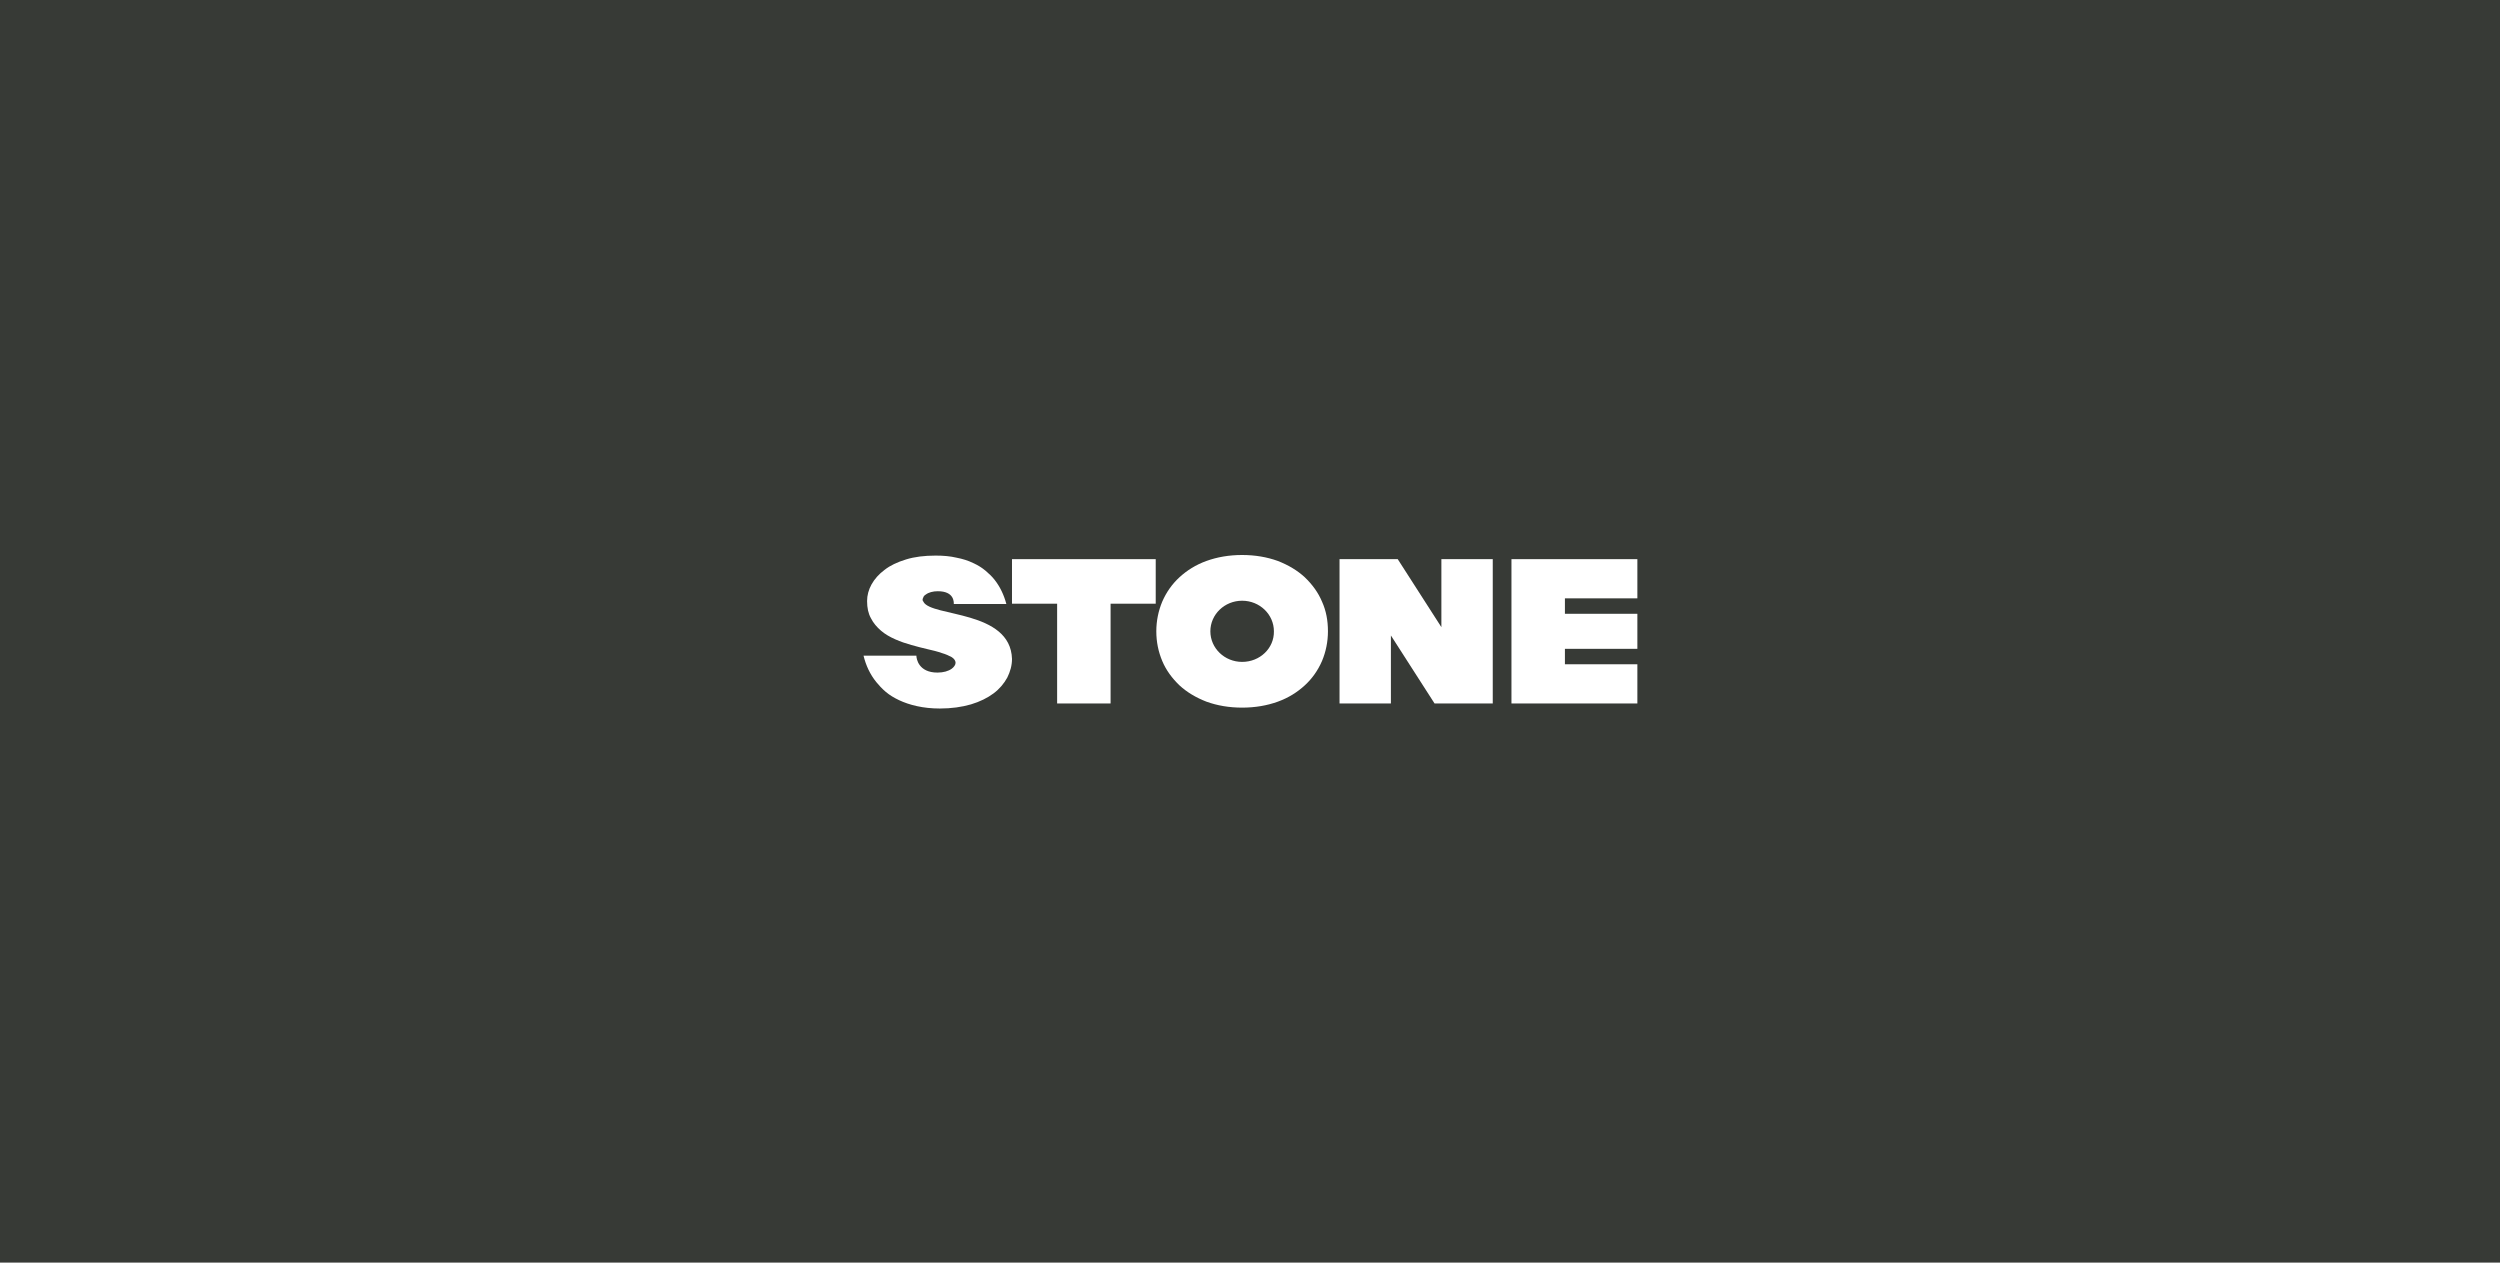 <?xml version="1.0" encoding="utf-8"?>
<!-- Generator: Adobe Illustrator 24.3.0, SVG Export Plug-In . SVG Version: 6.00 Build 0)  -->
<svg version="1.1" id="Layer_1" xmlns="http://www.w3.org/2000/svg" xmlns:xlink="http://www.w3.org/1999/xlink" x="0px" y="0px"
	 viewBox="0 0 841.9 425.2" style="enable-background:new 0 0 841.9 425.2;" xml:space="preserve">
<style type="text/css">
	.st0{fill:#373A36;}
	.st1{fill:#FFFFFF;}
</style>
<rect x="0" class="st0" width="841.9" height="425.2"/>
<g>
	<polygon class="st0" points="356,-444.2 340.8,-444.2 340.8,-459.1 389.2,-459.1 389.2,-444.2 374,-444.2 374,-410.5 356,-410.5 	
		"/>
	<polygon class="st0" points="451.1,-459.1 470.7,-459.1 485.4,-436.2 485.4,-459.1 502.7,-459.1 502.7,-410.5 483.1,-410.5 
		468.4,-433.4 468.4,-410.5 451.1,-410.5 	"/>
	<polygon class="st0" points="509,-459.1 509,-410.5 551.4,-410.5 551.4,-423.7 527,-423.7 527,-428.9 551.4,-428.9 551.4,-440.7 
		527,-440.7 527,-445.9 551.4,-445.9 551.4,-459.1 	"/>
	<path class="st0" d="M445.2-444.9c-1.3-3.1-3.3-5.8-5.8-8.2c-2.5-2.3-5.5-4.1-9.1-5.5c-3.6-1.3-7.6-2-12-2s-8.4,0.7-12,2
		c-3.6,1.3-6.6,3.2-9.1,5.5c-2.5,2.3-4.4,5-5.8,8.2c-1.3,3.1-2,6.5-2,10c0,3.6,0.7,6.9,2,10c1.3,3.1,3.3,5.8,5.8,8.2
		c2.5,2.3,5.5,4.1,9.1,5.5c3.6,1.3,7.6,2,12,2s8.4-0.7,12-2c3.6-1.3,6.6-3.2,9.1-5.5c2.5-2.3,4.4-5,5.8-8.2c1.3-3.1,2-6.5,2-10
		C447.2-438.4,446.6-441.7,445.2-444.9 M418.3-424.5c-5.9,0-10.7-4.6-10.7-10.3c0-5.7,4.8-10.3,10.7-10.3c5.9,0,10.7,4.6,10.7,10.3
		C429.1-429.1,424.3-424.5,418.3-424.5"/>
	<path class="st0" d="M311-444.7C310.9-444.7,310.9-444.7,311-444.7c0-0.1-0.1-0.1-0.1-0.2c0,0,0-0.1-0.1-0.1c0,0,0,0,0,0
		c-0.1-0.2-0.1-0.3-0.1-0.5c0-0.1,0-0.3,0.1-0.4c0.1-0.4,0.3-0.8,0.7-1.1c0.1-0.1,0.2-0.1,0.3-0.2c0,0,0,0,0,0c0,0,0,0,0,0
		c0.9-0.7,2.4-1.1,4-1.1c5.6,0,5.4,3.7,5.4,4.3h17.7c-0.8-3-2.1-5.8-4-8.2c-0.8-1-1.8-2-3-3c-1.2-1-2.6-1.9-4.2-2.6
		c-1.6-0.8-3.5-1.4-5.6-1.8c-2.1-0.5-4.4-0.7-7-0.7c-3.8,0-7.1,0.4-10,1.3c-2.9,0.9-5.3,2-7.2,3.5c-1.9,1.4-3.4,3.1-4.4,4.9
		c-1,1.8-1.5,3.7-1.5,5.6c0,2.3,0.4,4.2,1.3,5.8c0.8,1.6,2,3,3.4,4.2c1.4,1.2,3,2.1,4.8,2.9c1.8,0.8,3.6,1.4,5.4,1.9
		c1.8,0.5,3.6,1,5.4,1.4c1.8,0.4,3.4,0.8,4.8,1.3c1.4,0.4,2.5,0.9,3.4,1.4c0.8,0.5,1.3,1.2,1.3,1.9c0,0.7-0.6,1.5-1.3,2
		c-1.1,0.8-2.8,1.3-4.8,1.3c-6.4,0-7.1-4.7-7.1-5.7h-17.8c0.8,3.3,2.2,6.3,4.3,8.9c0.9,1.1,1.9,2.2,3.2,3.3c1.3,1.1,2.8,2,4.5,2.8
		c1.7,0.8,3.7,1.5,6,2c2.3,0.5,4.8,0.8,7.7,0.8c3.9,0,7.4-0.5,10.5-1.4c3-0.9,5.6-2.2,7.6-3.7s3.5-3.3,4.6-5.3c1-2,1.6-4.1,1.6-6.3
		C340.3-442,313.7-439.6,311-444.7"/>
</g>
<g>
	<polygon class="st1" points="356,203.3 340.8,203.3 340.8,188.3 389.2,188.3 389.2,203.3 374,203.3 374,236.9 356,236.9 	"/>
	<polygon class="st1" points="451.1,188.3 470.7,188.3 485.4,211.2 485.4,188.3 502.7,188.3 502.7,236.9 483.1,236.9 468.4,214 
		468.4,236.9 451.1,236.9 	"/>
	<polygon class="st1" points="509,188.3 509,236.9 551.4,236.9 551.4,223.7 527,223.7 527,218.5 551.4,218.5 551.4,206.7 527,206.7 
		527,201.5 551.4,201.5 551.4,188.3 	"/>
	<path class="st1" d="M445.2,202.6c-1.3-3.1-3.3-5.8-5.8-8.2c-2.5-2.3-5.5-4.1-9.1-5.5c-3.6-1.3-7.6-2-12-2s-8.4,0.7-12,2
		c-3.6,1.3-6.6,3.2-9.1,5.5c-2.5,2.3-4.4,5-5.8,8.2c-1.3,3.1-2,6.5-2,10c0,3.6,0.7,6.9,2,10c1.3,3.1,3.3,5.8,5.8,8.2
		c2.5,2.3,5.5,4.1,9.1,5.5c3.6,1.3,7.6,2,12,2s8.4-0.7,12-2c3.6-1.3,6.6-3.2,9.1-5.5c2.5-2.3,4.4-5,5.8-8.2c1.3-3.1,2-6.5,2-10
		C447.2,209,446.6,205.7,445.2,202.6 M418.3,222.9c-5.9,0-10.7-4.6-10.7-10.3c0-5.7,4.8-10.3,10.7-10.3c5.9,0,10.7,4.6,10.7,10.3
		C429.1,218.3,424.3,222.9,418.3,222.9"/>
	<path class="st1" d="M311,202.7C310.9,202.7,310.9,202.7,311,202.7c0-0.1-0.1-0.1-0.1-0.2c0,0,0-0.1-0.1-0.1c0,0,0,0,0,0
		c-0.1-0.2-0.1-0.3-0.1-0.5c0-0.1,0-0.3,0.1-0.4c0.1-0.4,0.3-0.8,0.7-1.1c0.1-0.1,0.2-0.1,0.3-0.2c0,0,0,0,0,0c0,0,0,0,0,0
		c0.9-0.7,2.4-1.1,4-1.1c5.6,0,5.4,3.7,5.4,4.3h17.7c-0.8-3-2.1-5.8-4-8.2c-0.8-1-1.8-2-3-3c-1.2-1-2.6-1.9-4.2-2.6
		c-1.6-0.8-3.5-1.4-5.6-1.8c-2.1-0.5-4.4-0.7-7-0.7c-3.8,0-7.1,0.4-10,1.3c-2.9,0.9-5.3,2-7.2,3.5c-1.9,1.4-3.4,3.1-4.4,4.9
		c-1,1.8-1.5,3.7-1.5,5.6c0,2.3,0.4,4.2,1.3,5.8c0.8,1.6,2,3,3.4,4.2c1.4,1.2,3,2.1,4.8,2.9c1.8,0.8,3.6,1.4,5.4,1.9
		c1.8,0.5,3.6,1,5.4,1.4c1.8,0.4,3.4,0.8,4.8,1.3c1.4,0.4,2.5,0.9,3.4,1.4c0.8,0.5,1.3,1.2,1.3,1.9c0,0.7-0.6,1.5-1.3,2
		c-1.1,0.8-2.8,1.3-4.8,1.3c-6.4,0-7.1-4.7-7.1-5.7h-17.8c0.8,3.3,2.2,6.3,4.3,8.9c0.9,1.1,1.9,2.2,3.2,3.3c1.3,1.1,2.8,2,4.5,2.8
		c1.7,0.8,3.7,1.5,6,2c2.3,0.5,4.8,0.8,7.7,0.8c3.9,0,7.4-0.5,10.5-1.4c3-0.9,5.6-2.2,7.6-3.7s3.5-3.3,4.6-5.3c1-2,1.6-4.1,1.6-6.3
		C340.3,205.4,313.7,207.8,311,202.7"/>
</g>
</svg>
